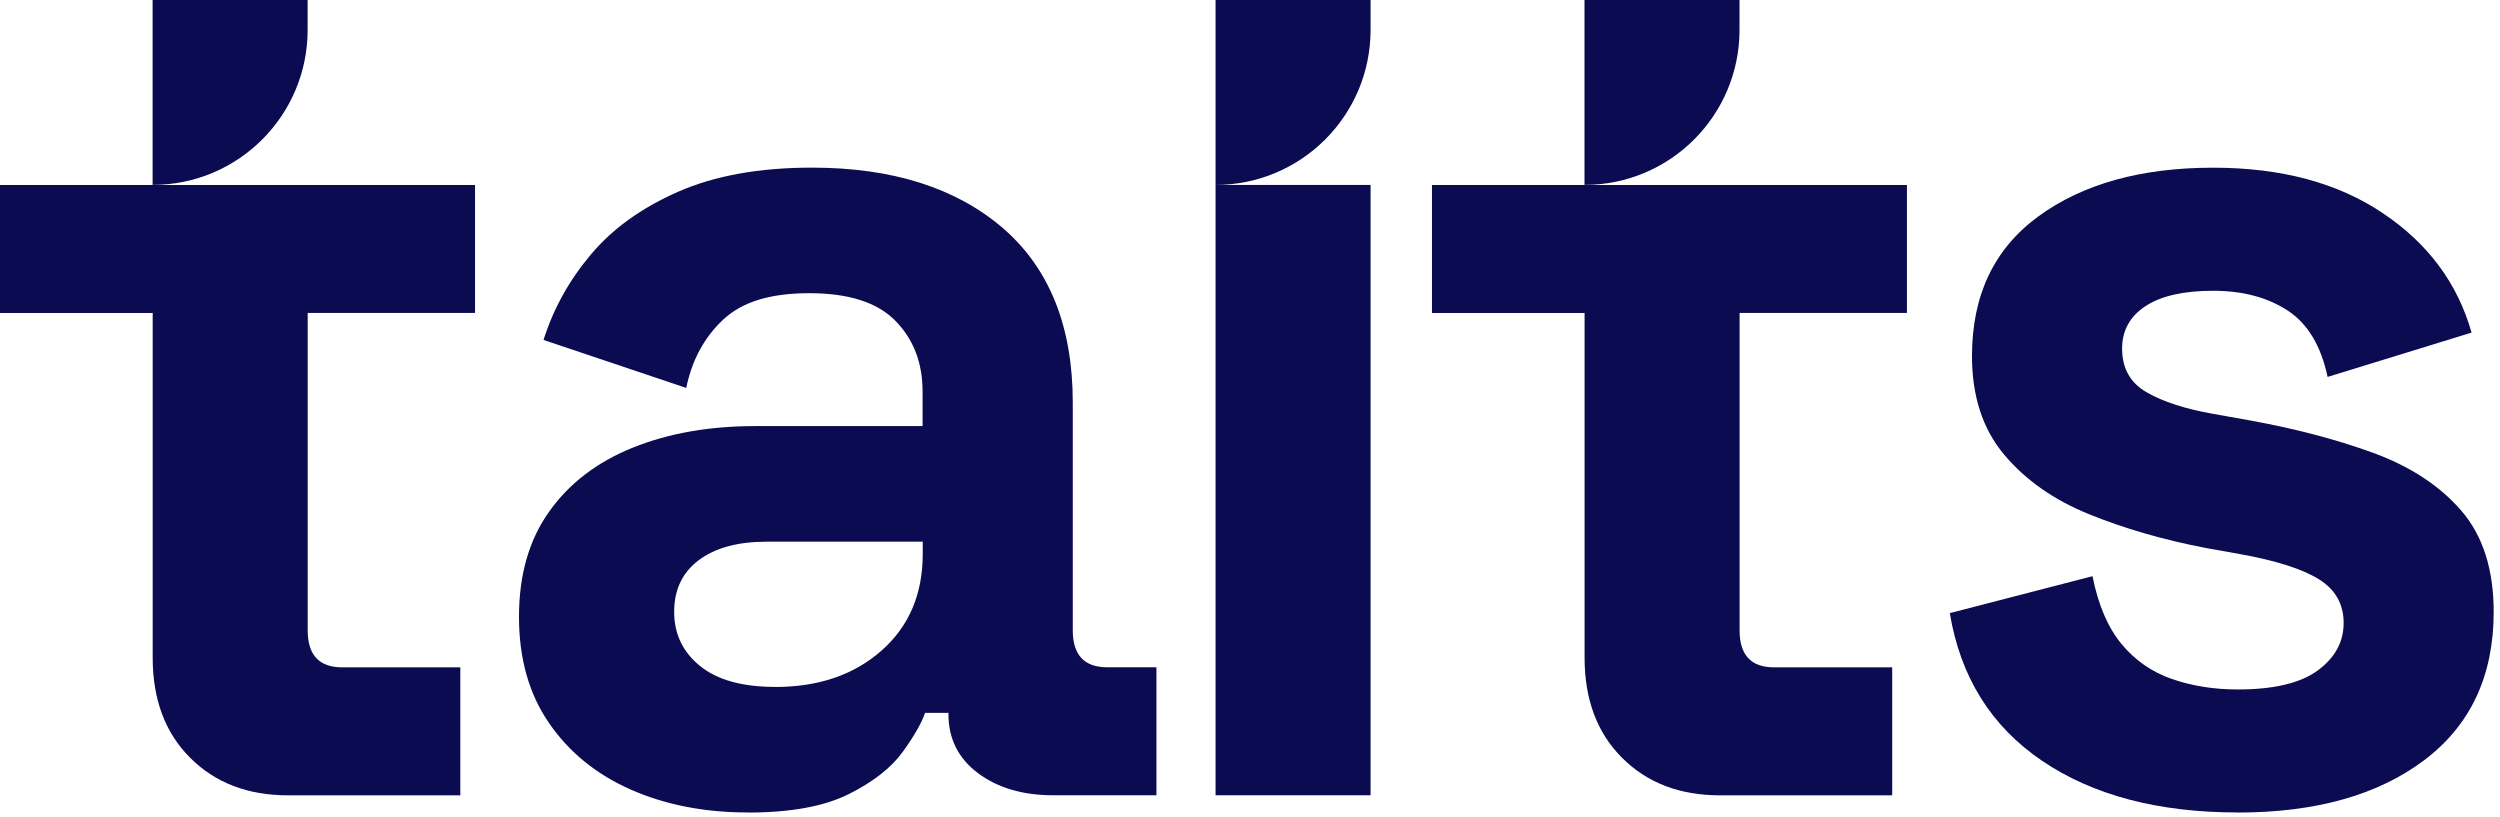 <?xml version="1.0" encoding="UTF-8"?> <svg xmlns="http://www.w3.org/2000/svg" width="355" height="116" viewBox="0 0 355 116" fill="none"><path d="M67.454 26.258V44.432H43.693V89.519C43.693 93.015 45.327 94.762 48.583 94.762H65.363V112.937H40.895C35.184 112.937 30.554 111.158 27.007 107.61C23.449 104.063 21.68 99.309 21.68 93.368V44.442H0V26.268H67.454V26.258ZM21.67 26.258V0H43.683V4.244C43.683 16.406 33.821 26.258 21.67 26.258Z" fill="#0B0B51"></path><path d="M270.784 26.258V44.432H247.023V89.519C247.023 93.015 248.656 94.762 251.912 94.762H268.692V112.937H244.224C238.513 112.937 233.884 111.158 230.336 107.61C226.778 104.063 225.01 99.309 225.01 93.368V44.442H203.34V26.268H270.794L270.784 26.258ZM224.999 26.258V0H247.012V4.244C247.012 16.406 237.15 26.258 224.999 26.258Z" fill="#0B0B51"></path><path d="M106.206 115.371C100.026 115.371 94.502 114.289 89.602 112.136C84.713 109.982 80.832 106.841 77.982 102.7C75.121 98.57 73.696 93.525 73.696 87.585C73.696 81.644 75.121 76.661 77.982 72.646C80.832 68.63 84.796 65.603 89.862 63.564C94.929 61.525 100.723 60.505 107.246 60.505H131.007V55.616C131.007 51.538 129.727 48.188 127.158 45.566C124.598 42.944 120.52 41.634 114.924 41.634C109.327 41.634 105.373 42.882 102.689 45.389C100.005 47.897 98.258 51.132 97.446 55.085L77.181 48.271C78.575 43.85 80.822 39.792 83.912 36.13C87.001 32.458 91.132 29.493 96.323 27.215C101.503 24.947 107.829 23.803 115.288 23.803C126.7 23.803 135.73 26.664 142.377 32.364C149.015 38.076 152.333 46.346 152.333 57.176V89.509C152.333 93.004 153.967 94.752 157.223 94.752H164.214V112.927H149.535C145.228 112.927 141.67 111.876 138.872 109.785C136.073 107.683 134.679 104.895 134.679 101.4V101.223H131.361C130.892 102.617 129.842 104.458 128.219 106.726C126.585 108.994 124.026 111.012 120.531 112.76C117.035 114.508 112.26 115.382 106.206 115.382V115.371ZM110.055 97.551C116.224 97.551 121.269 95.834 125.171 92.391C129.072 88.958 131.028 84.38 131.028 78.669V76.921H108.838C104.76 76.921 101.555 77.795 99.225 79.543C96.895 81.291 95.73 83.735 95.73 86.877C95.73 90.019 96.957 92.588 99.402 94.565C101.847 96.552 105.405 97.54 110.065 97.54L110.055 97.551Z" fill="#0B0B51"></path><path d="M172.609 112.926V26.258H194.622V112.926H172.609ZM172.609 26.258V0H194.622V4.244C194.622 16.406 184.76 26.258 172.609 26.258Z" fill="#0B0B51"></path><path d="M317.764 115.371C306.467 115.371 297.197 112.926 289.978 108.036C282.758 103.147 278.388 96.156 276.87 87.064L297.135 81.82C297.946 85.898 299.32 89.103 301.244 91.433C303.169 93.763 305.551 95.428 308.412 96.416C311.262 97.404 314.383 97.904 317.764 97.904C322.893 97.904 326.68 96.999 329.125 95.199C331.569 93.399 332.797 91.152 332.797 88.468C332.797 85.784 331.632 83.724 329.302 82.268C326.971 80.811 323.247 79.615 318.118 78.689L313.229 77.815C307.174 76.65 301.64 75.048 296.625 73.009C291.611 70.97 287.595 68.151 284.568 64.531C281.541 60.921 280.022 56.26 280.022 50.549C280.022 41.924 283.164 35.318 289.457 30.72C295.751 26.122 304.022 23.812 314.269 23.812C323.933 23.812 331.975 25.966 338.383 30.283C344.792 34.59 348.984 40.239 350.961 47.23L330.519 53.524C329.582 49.103 327.689 45.95 324.839 44.088C321.978 42.226 318.461 41.29 314.269 41.29C310.076 41.29 306.872 42.018 304.656 43.474C302.441 44.931 301.338 46.939 301.338 49.508C301.338 52.307 302.503 54.377 304.833 55.709C307.164 57.051 310.305 58.07 314.269 58.767L319.158 59.641C325.681 60.806 331.59 62.346 336.896 64.27C342.191 66.195 346.394 68.931 349.473 72.478C352.563 76.036 354.103 80.843 354.103 86.897C354.103 95.979 350.805 103.001 344.23 107.953C337.645 112.905 328.823 115.381 317.754 115.381L317.764 115.371Z" fill="#0B0B51"></path></svg> 